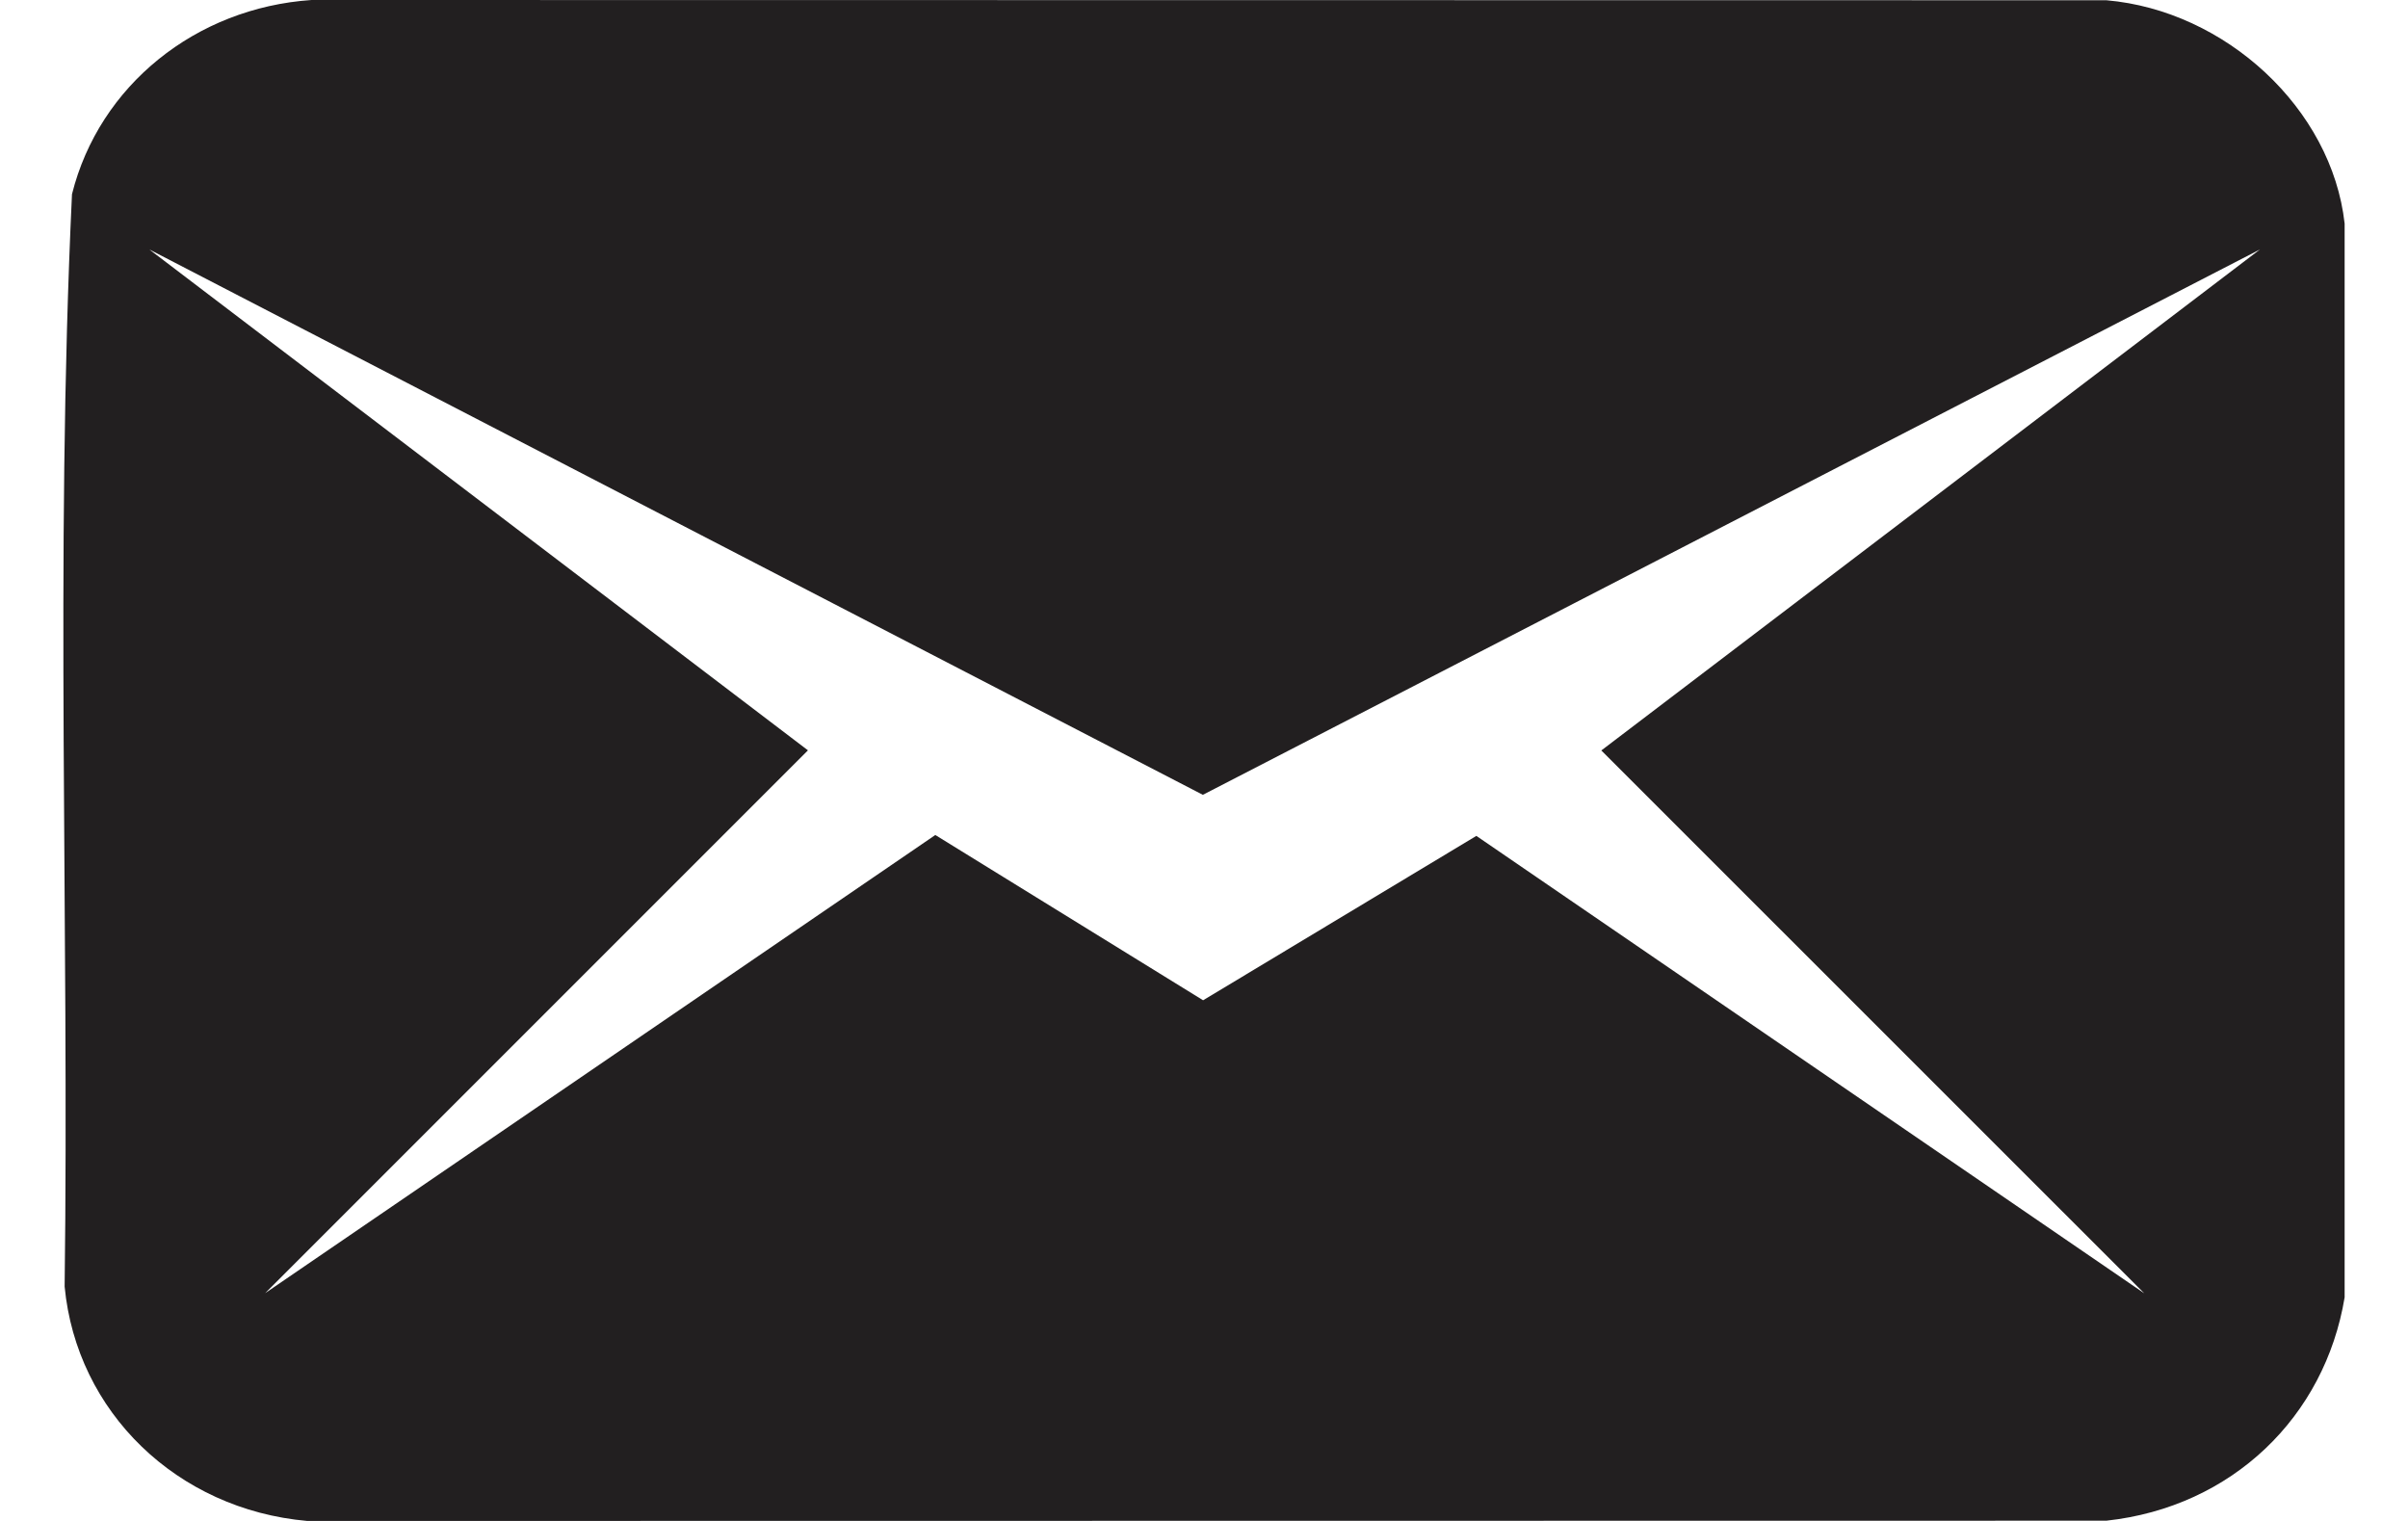 <svg width="19" height="12" viewBox="0 0 19 12" fill="none" xmlns="http://www.w3.org/2000/svg">
<path id="Vector" d="M18.5 1.764V10.236C18.344 11.178 17.613 11.89 16.62 11.998L2.424 12C1.396 11.909 0.604 11.14 0.51 10.151C0.547 7.281 0.433 4.394 0.568 1.532C0.783 0.674 1.545 0.062 2.458 0L16.62 0.002C17.559 0.083 18.399 0.856 18.5 1.764V1.764ZM17.832 1.968L9.491 6.271L1.178 1.968L6.375 5.92L2.092 10.203L7.38 6.588L9.493 7.892L11.649 6.595L16.919 10.204L12.635 5.921L17.832 1.968V1.968Z" fill="#221F20"/>
</svg>
